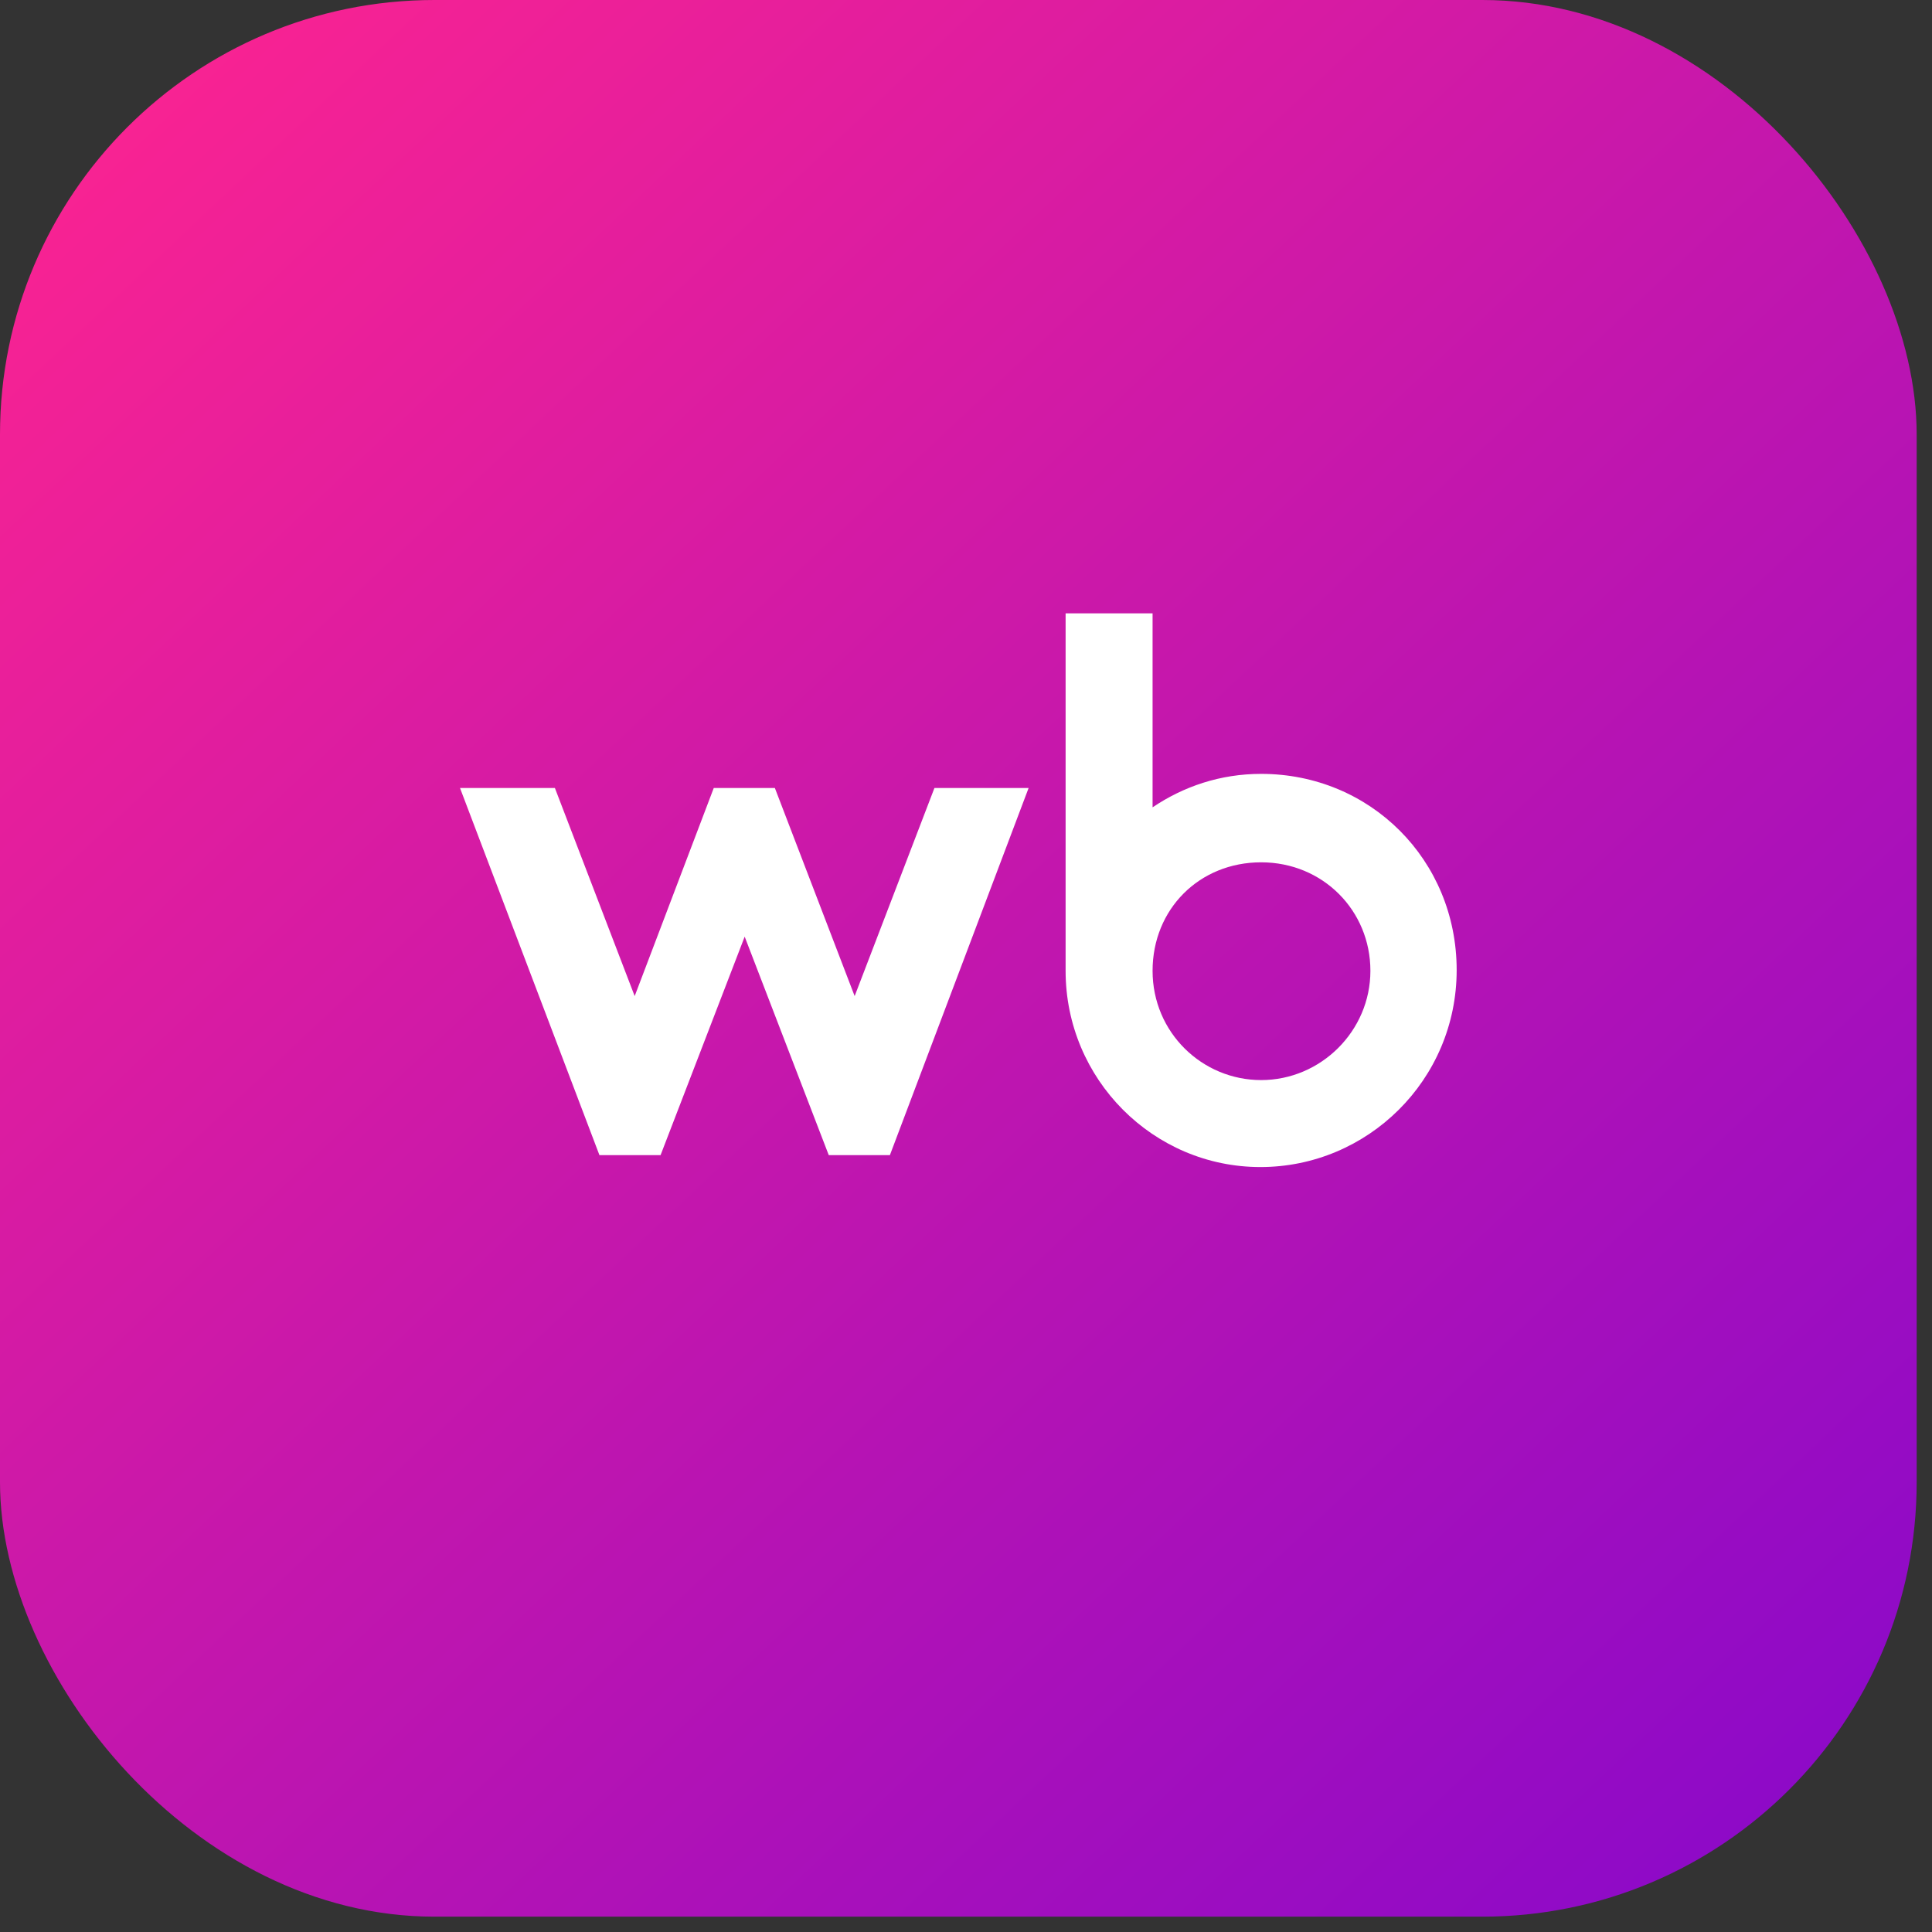 <?xml version="1.0" encoding="UTF-8"?> <svg xmlns="http://www.w3.org/2000/svg" width="63" height="63" viewBox="0 0 63 63" fill="none"><rect x="0" y="0" width="63" height="63" fill="#333333" stroke="none"/><g clip-path="url(#clip0_551_2735)"><rect width="62.5" height="62.5" rx="14.167" fill="url(#paint0_linear_551_2735)"></rect><path d="M41.124 25.235C39.788 25.235 38.592 25.647 37.584 26.326V20H34.748V31.657C34.748 35.196 37.608 38.056 41.101 38.056C44.593 38.056 47.5 35.22 47.5 31.633C47.5 28.046 44.687 25.235 41.124 25.235ZM27.869 32.481L25.267 25.695H23.275L20.696 32.481L18.094 25.695H15L19.547 37.668H21.54L24.283 30.543L27.025 37.668H29.018L33.542 25.695H30.471L27.869 32.481ZM41.124 35.22C39.202 35.22 37.584 33.669 37.584 31.657C37.584 29.646 39.108 28.119 41.124 28.119C43.14 28.119 44.687 29.694 44.687 31.657C44.687 33.62 43.07 35.22 41.124 35.22Z" fill="white"></path></g><defs><linearGradient id="paint0_linear_551_2735" x1="4.583" y1="2.5" x2="79.167" y2="81.667" gradientUnits="userSpaceOnUse"><stop stop-color="#F92392"></stop><stop offset="1" stop-color="#6300DD"></stop></linearGradient><clipPath id="clip0_551_2735"><rect width="62.5" height="62.5" rx="14.167" fill="white"></rect></clipPath></defs></svg> 